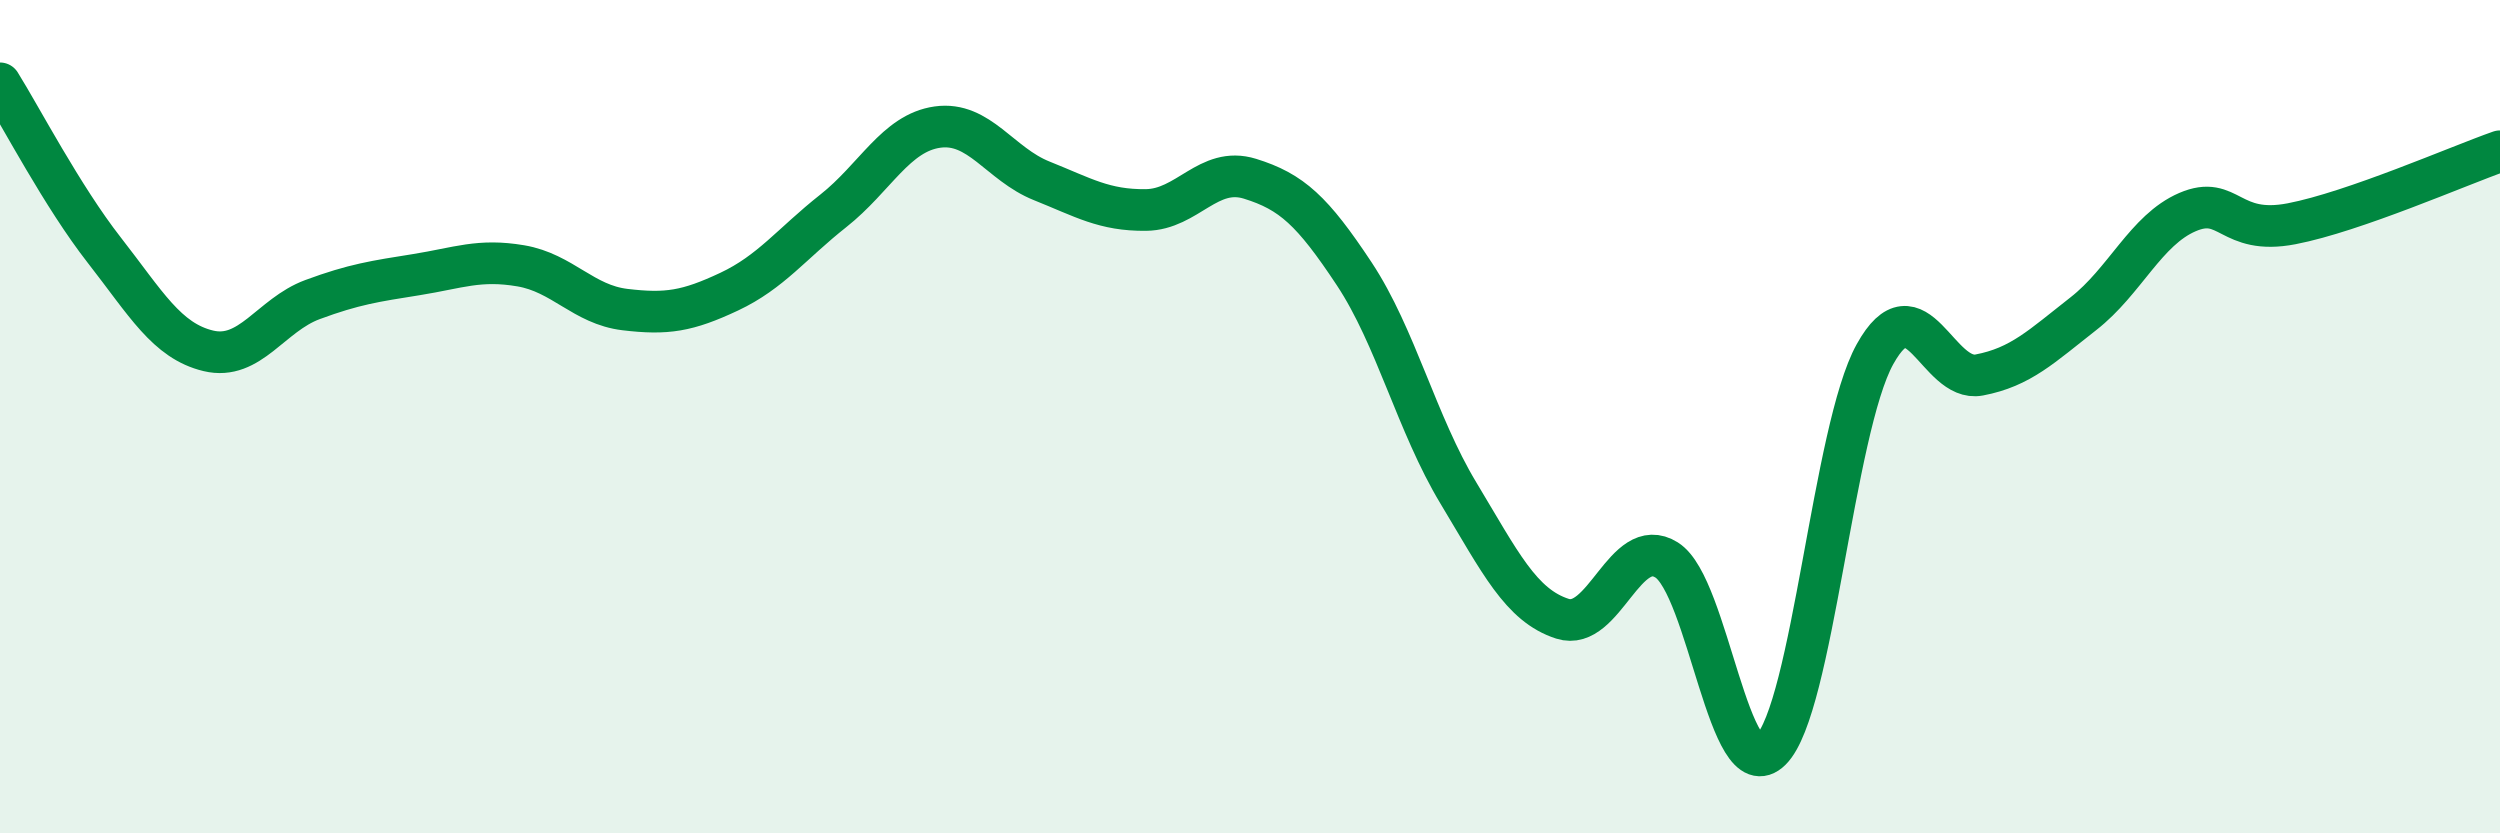 
    <svg width="60" height="20" viewBox="0 0 60 20" xmlns="http://www.w3.org/2000/svg">
      <path
        d="M 0,2 C 0.5,2.8 1.5,4.72 2.5,6 C 3.5,7.28 4,8.18 5,8.42 C 6,8.66 6.5,7.56 7.5,7.19 C 8.5,6.82 9,6.75 10,6.59 C 11,6.43 11.5,6.21 12.5,6.38 C 13.5,6.55 14,7.31 15,7.43 C 16,7.55 16.5,7.47 17.5,7 C 18.5,6.53 19,5.85 20,5.06 C 21,4.27 21.5,3.19 22.5,3.05 C 23.5,2.91 24,3.94 25,4.34 C 26,4.74 26.5,5.05 27.5,5.04 C 28.5,5.03 29,3.98 30,4.29 C 31,4.6 31.5,5.06 32.5,6.57 C 33.5,8.08 34,10.17 35,11.83 C 36,13.49 36.5,14.53 37.5,14.85 C 38.5,15.17 39,12.81 40,13.44 C 41,14.07 41.5,18.99 42.5,18 C 43.5,17.01 44,10.3 45,8.5 C 46,6.7 46.5,9.19 47.5,9 C 48.5,8.81 49,8.31 50,7.53 C 51,6.75 51.5,5.52 52.5,5.09 C 53.5,4.66 53.5,5.66 55,5.37 C 56.5,5.08 59,3.98 60,3.63L60 20L0 20Z"
        fill="#008740"
        opacity="0.1"
        stroke-linecap="round"
        stroke-linejoin="round"
      />
      <path
        d="M 0,2 C 0.5,2.8 1.5,4.72 2.5,6 C 3.5,7.28 4,8.18 5,8.42 C 6,8.66 6.5,7.56 7.5,7.19 C 8.5,6.82 9,6.75 10,6.59 C 11,6.43 11.5,6.21 12.5,6.38 C 13.5,6.55 14,7.31 15,7.43 C 16,7.55 16.5,7.47 17.5,7 C 18.5,6.53 19,5.85 20,5.06 C 21,4.27 21.5,3.19 22.5,3.05 C 23.5,2.91 24,3.94 25,4.34 C 26,4.74 26.5,5.05 27.5,5.04 C 28.5,5.03 29,3.98 30,4.29 C 31,4.6 31.5,5.06 32.5,6.57 C 33.5,8.08 34,10.17 35,11.83 C 36,13.49 36.5,14.53 37.5,14.85 C 38.5,15.17 39,12.81 40,13.44 C 41,14.07 41.5,18.99 42.5,18 C 43.5,17.01 44,10.3 45,8.5 C 46,6.7 46.5,9.19 47.5,9 C 48.5,8.81 49,8.31 50,7.53 C 51,6.75 51.5,5.52 52.5,5.09 C 53.5,4.66 53.5,5.66 55,5.37 C 56.5,5.08 59,3.98 60,3.63"
        stroke="#008740"
        stroke-width="1"
        fill="none"
        stroke-linecap="round"
        stroke-linejoin="round"
      />
    </svg>
  
